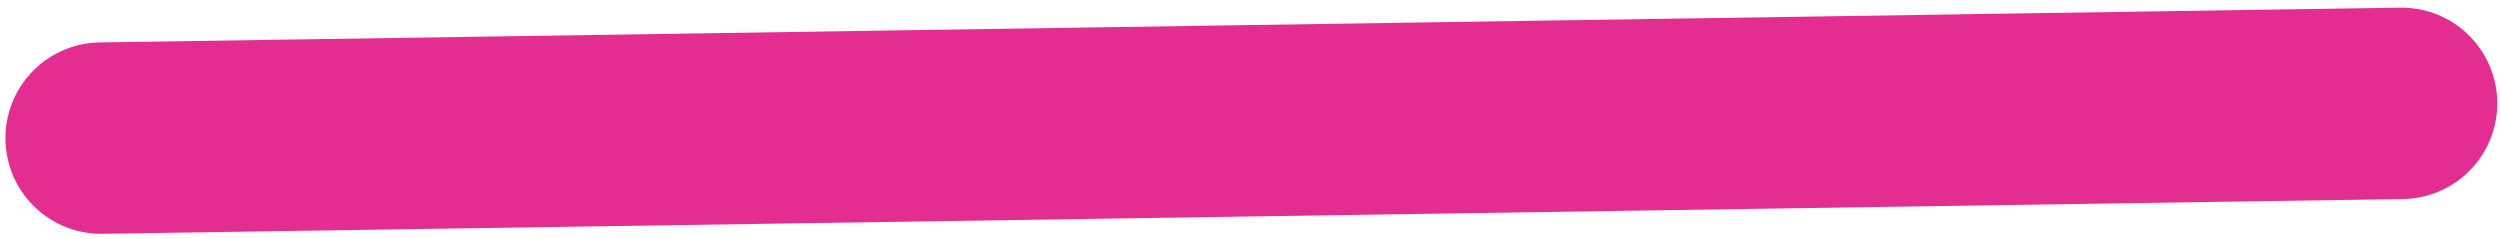 <?xml version="1.0" encoding="utf-8"?>
<!-- Generator: Adobe Illustrator 16.0.0, SVG Export Plug-In . SVG Version: 6.00 Build 0)  -->
<!DOCTYPE svg PUBLIC "-//W3C//DTD SVG 1.1//EN" "http://www.w3.org/Graphics/SVG/1.1/DTD/svg11.dtd">
<svg version="1.1" id="Calque_1" xmlns="http://www.w3.org/2000/svg" xmlns:xlink="http://www.w3.org/1999/xlink" x="0px" y="0px"
	 width="209px" height="20px" viewBox="0 0 209 20" enable-background="new 0 0 209 20" xml:space="preserve">
<line fill="none" stroke="#E42D91" stroke-width="16" stroke-linecap="round" stroke-linejoin="round" stroke-miterlimit="10" x1="8.453" y1="11.546" x2="200.771" y2="8.64"/>
</svg>

